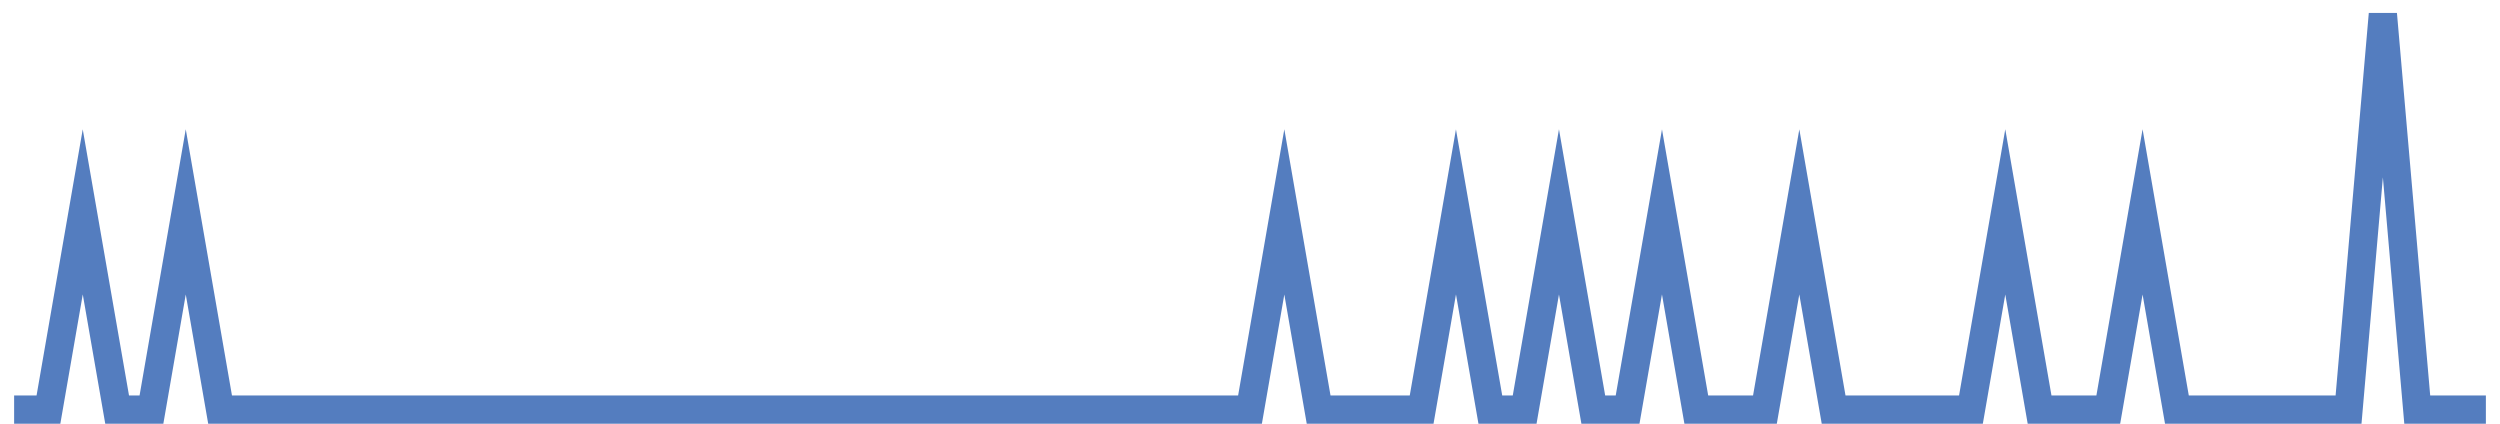 <?xml version="1.0" encoding="UTF-8"?>
<svg xmlns="http://www.w3.org/2000/svg" xmlns:xlink="http://www.w3.org/1999/xlink" width="177pt" height="30pt" viewBox="0 0 177 30" version="1.1">
<g id="surface2836421">
<path style="fill:none;stroke-width:2;stroke-linecap:butt;stroke-linejoin:miter;stroke:rgb(32.941%,49.02%,74.902%);stroke-opacity:1;stroke-miterlimit:10;" d="M 1 29 L 3.43 29 L 5.859 15 L 8.293 29 L 10.723 29 L 13.152 15 L 15.582 29 L 88.5 29 L 90.93 15 L 93.359 29 L 100.652 29 L 103.082 15 L 105.516 29 L 107.945 29 L 110.375 15 L 112.805 29 L 115.234 29 L 117.668 15 L 120.098 29 L 124.957 29 L 127.391 15 L 129.82 29 L 139.543 29 L 141.973 15 L 144.402 29 L 149.266 29 L 151.695 15 L 154.125 29 L 166.277 29 L 168.707 1 L 171.141 29 L 176 29 "/>
</g>
</svg>
